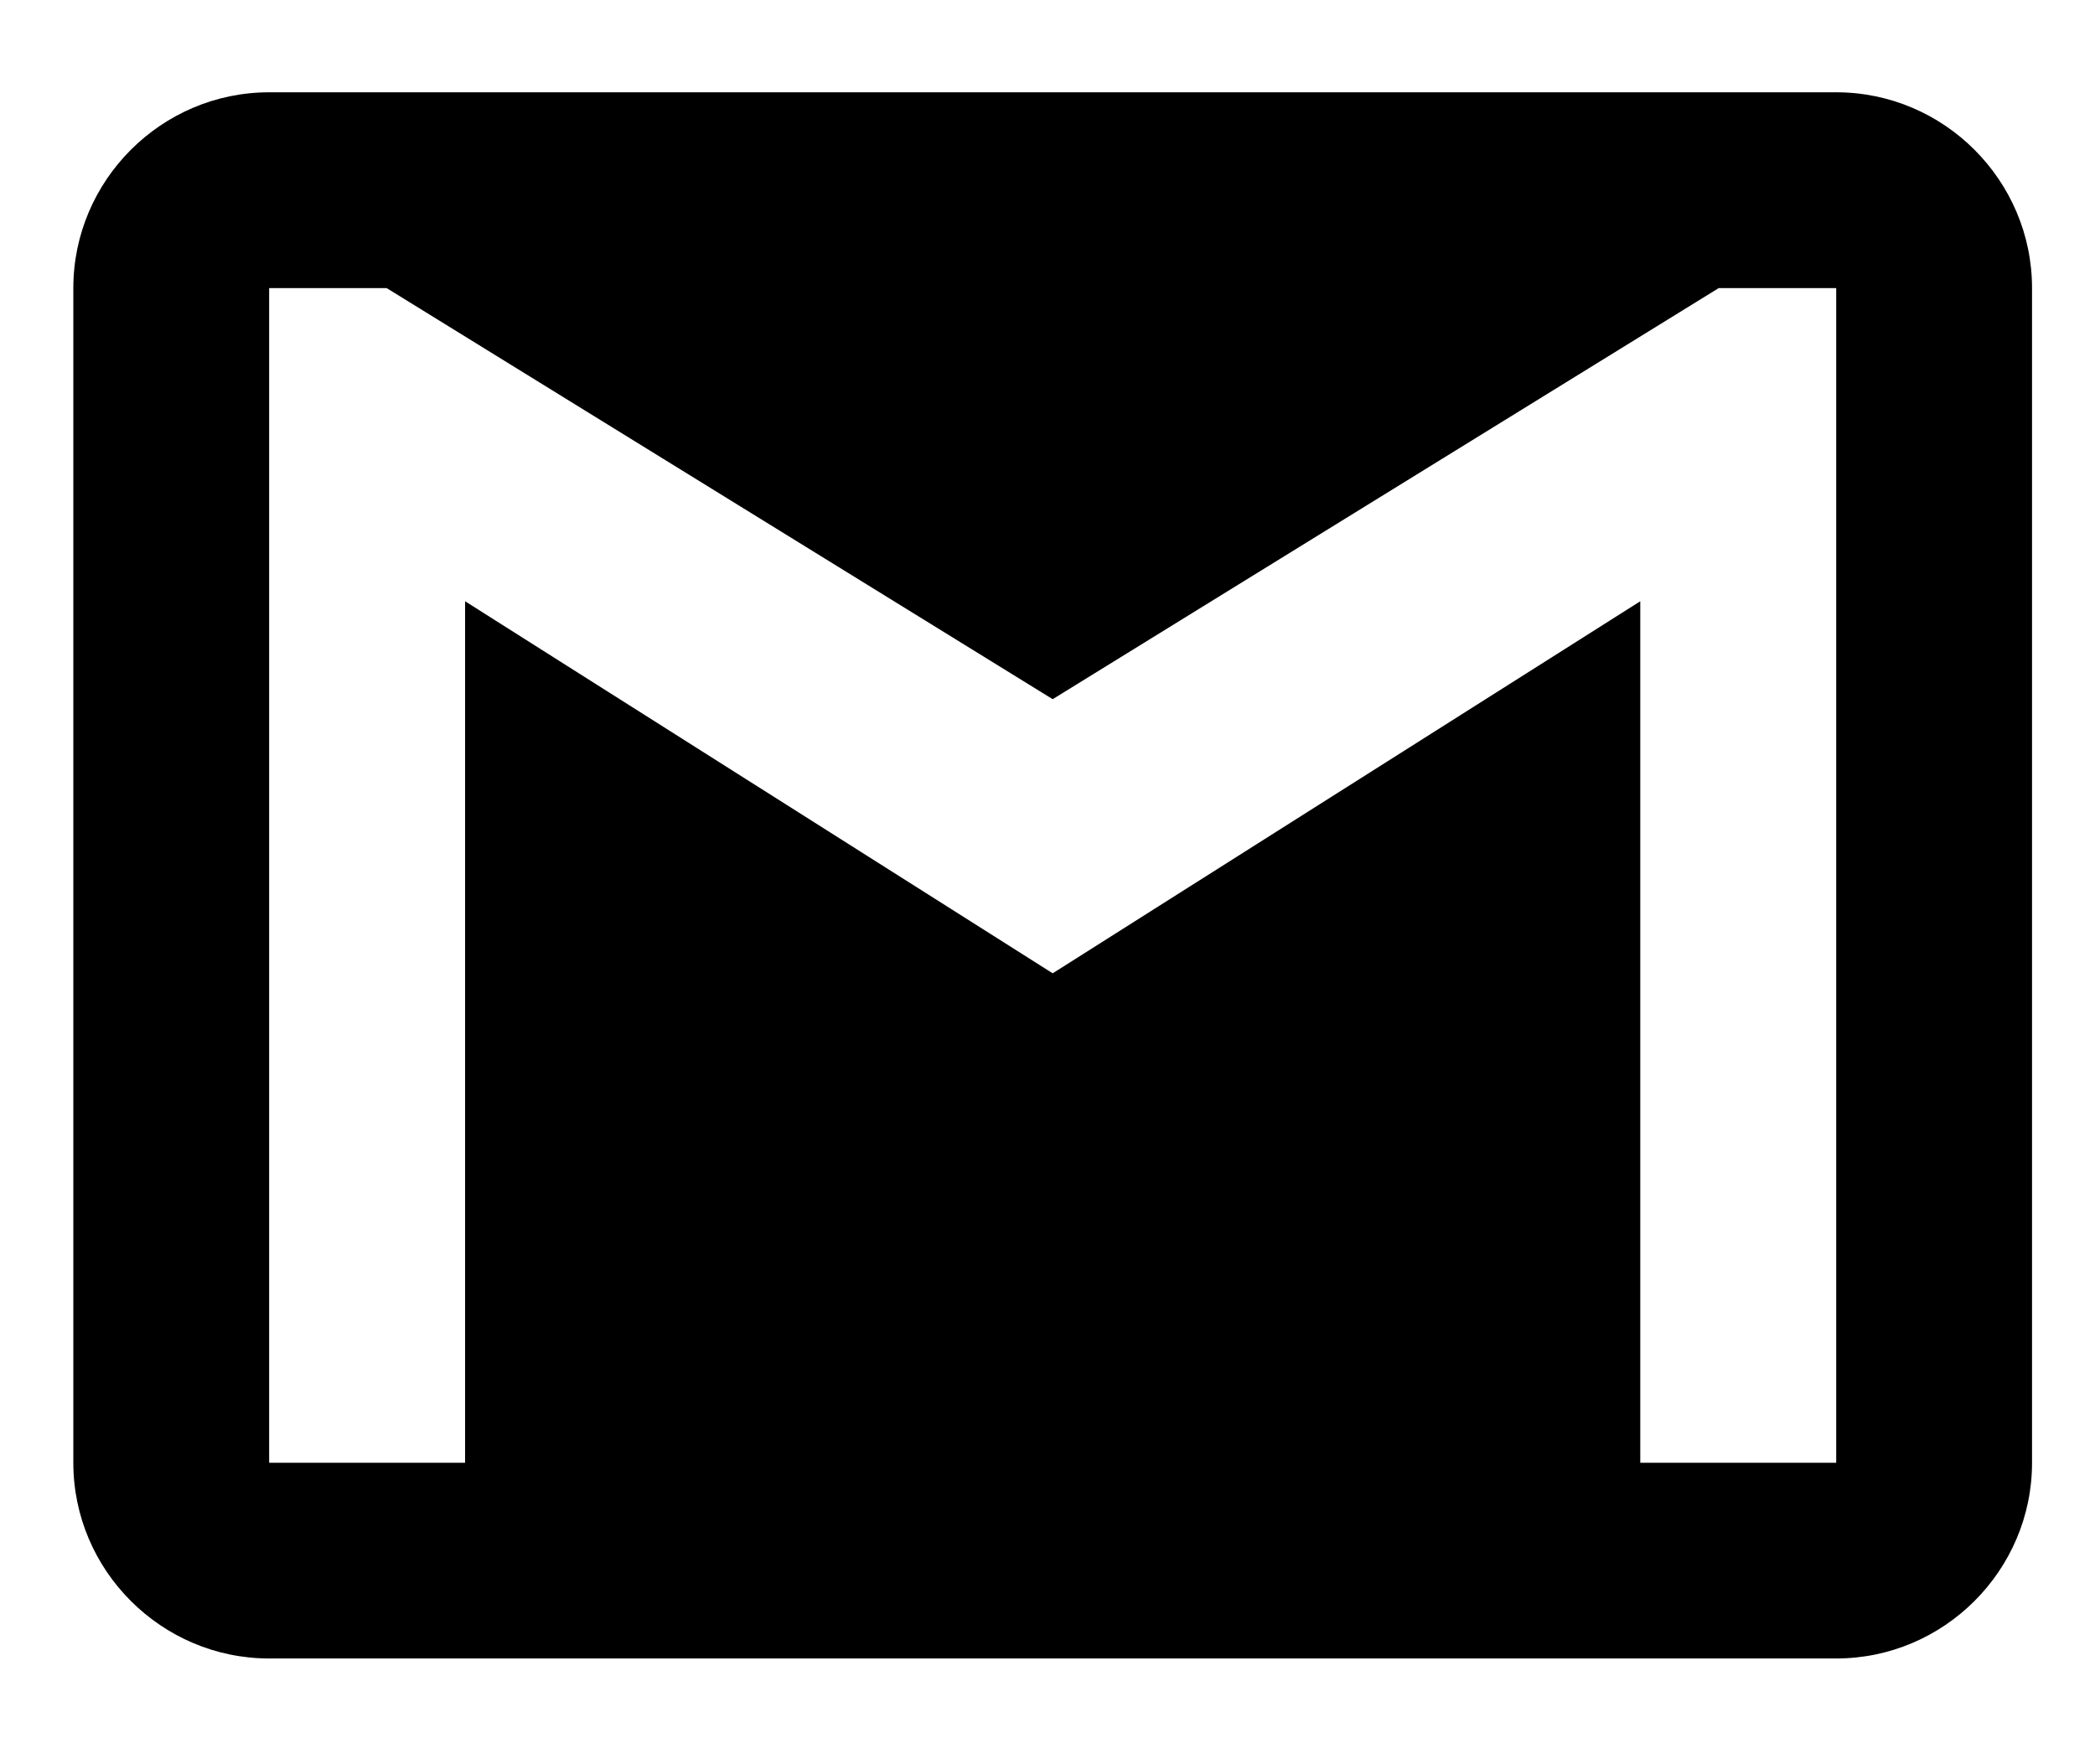 <?xml version="1.0" encoding="UTF-8"?>
<svg width="19px" height="16px" viewBox="0 0 19 16" version="1.1" xmlns="http://www.w3.org/2000/svg" xmlns:xlink="http://www.w3.org/1999/xlink">
    <!-- Generator: Sketch 44.1 (41455) - http://www.bohemiancoding.com/sketch -->
    <title>gmail</title>
    <desc>Created with Sketch.</desc>
    <defs></defs>
    <g id="Landing-Page" stroke="none" stroke-width="1" fill="none" fill-rule="evenodd">
        <g id="Footer" transform="translate(-941, -73)" fill="#000000">
            <g id="Group-10" transform="translate(939, 35)">
                <g id="gmail" transform="translate(2.665, 38.837)">
                    <path d="M15.988,0 L1.776,0 C0.799,0 0,0.799 0,1.776 L0,12.429 C0,13.405 0.799,14.204 1.776,14.204 L15.988,14.204 C16.965,14.204 17.764,13.405 17.764,12.429 L17.764,1.776 C17.764,0.799 16.965,0 15.988,0 L15.988,0 Z M15.988,12.429 L14.211,12.429 L14.211,4.616 L8.882,7.99 L3.553,4.616 L3.553,12.429 L1.776,12.429 L1.776,1.776 L2.842,1.776 L8.882,5.504 L14.922,1.776 L15.988,1.776 L15.988,12.429 L15.988,12.429 Z" id="Shape"></path>
                </g>
            </g>
        </g>
    </g>
</svg>